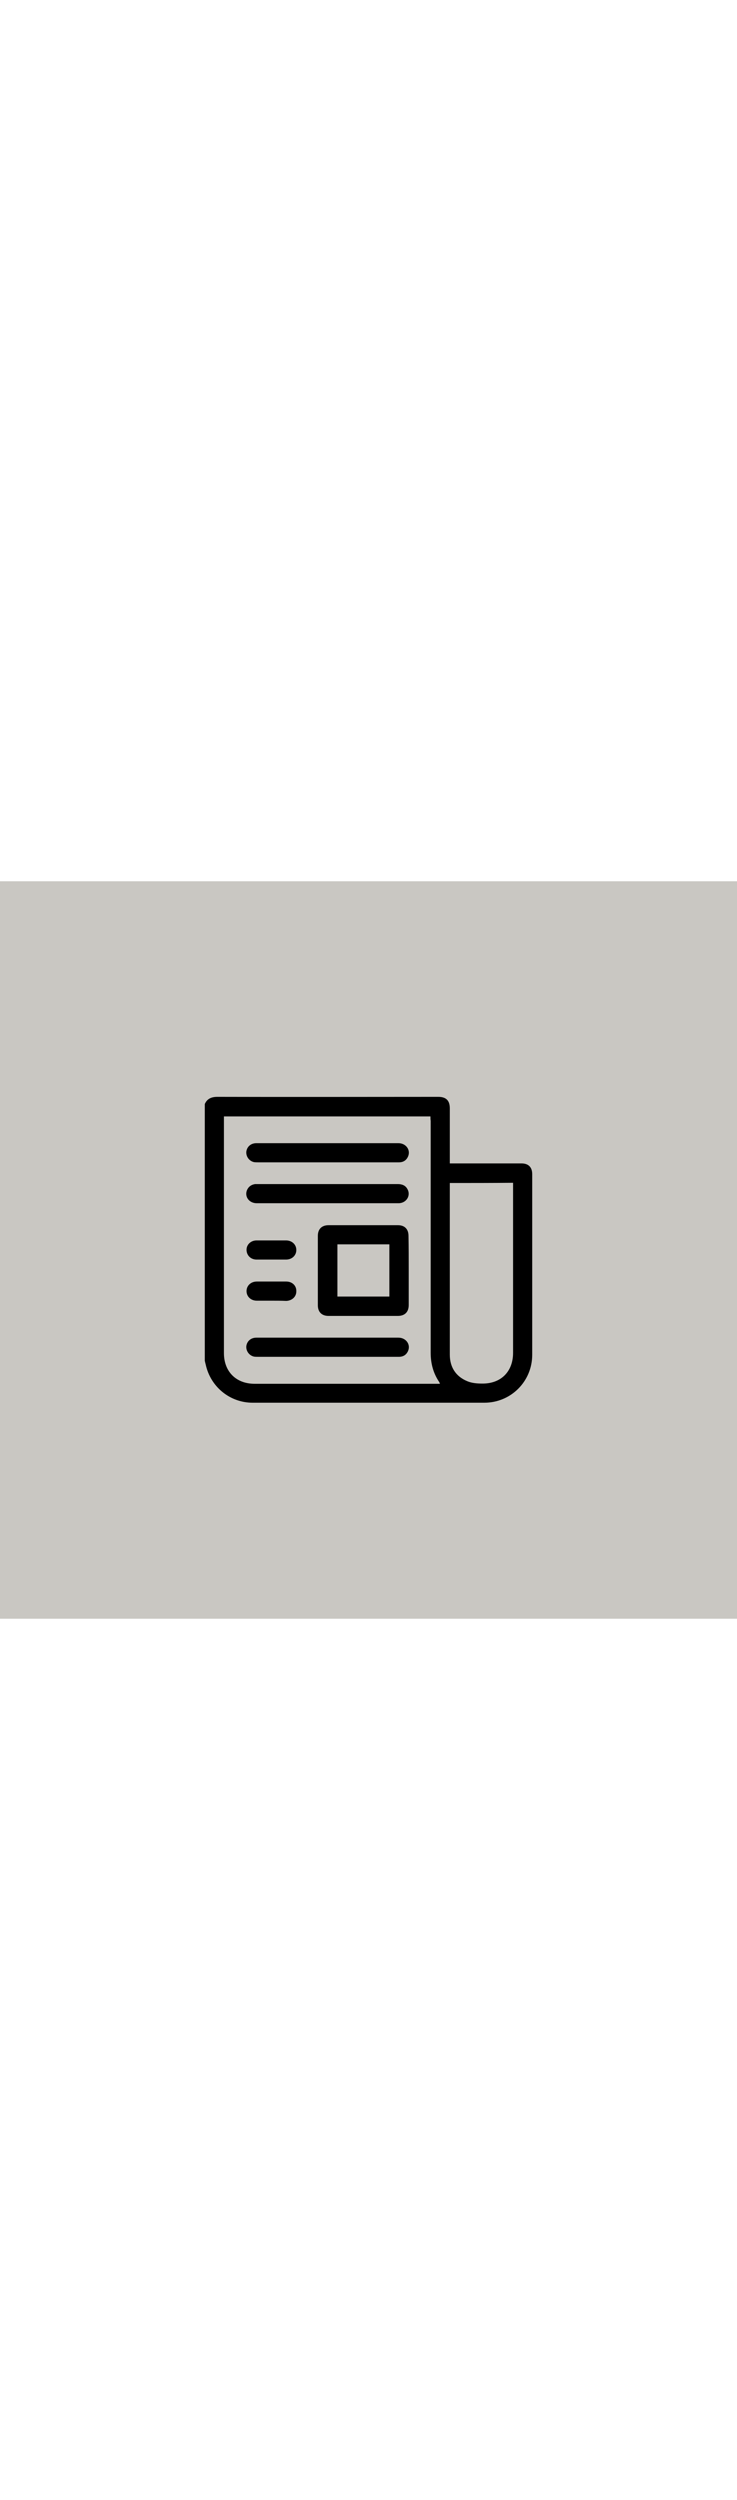 <?xml version="1.0" encoding="UTF-8"?> <svg xmlns="http://www.w3.org/2000/svg" version="1.1" id="Capa_1" x="0" y="0" viewBox="0 0 339 339" xml:space="preserve" width="100"><path fill="#c9c7c2" d="M0 0h339v339H0z"></path><path d="M94.2 220.4v-118c1.1-2.5 3.1-3.3 5.8-3.3 33.9.1 67.7 0 101.6 0 3.6 0 5.3 1.7 5.3 5.3v25.3h33c3.2 0 4.9 1.8 4.9 4.9v83.1c0 12.2-9.8 22-22 22H116.2c-10.1 0-18.7-6.8-21.3-16.4-.2-.9-.5-1.9-.7-2.9zM198 108.1h-95v108.8c0 8.5 5.6 14.1 14.1 14.1h85.3c-.2-.3-.2-.5-.3-.7-2.8-4.1-4-8.6-4-13.6V110.1c-.1-.6-.1-1.2-.1-2zm8.9 30.6v78.9c0 5.7 2.7 10 8 12.2 2.1.9 4.6 1.1 6.9 1.1 8.6.1 14.2-5.5 14.2-14.1V138.6c-9.8.1-19.4.1-29.1.1z"></path><path d="M188 179.1v15.7c0 3.2-1.8 5-5 5h-31.9c-3.1 0-4.9-1.8-4.9-4.9V163c0-3.1 1.8-4.9 4.9-4.9h32c3 0 4.8 1.8 4.8 4.9.1 5.3.1 10.7.1 16.1zm-32.8-12.2v24h23.9v-24h-23.9zM150.7 120.4h32.6c3.4 0 5.7 3.1 4.4 6.1-.8 1.8-2.2 2.7-4.2 2.7h-64.8c-.6 0-1.3 0-1.9-.1-2.2-.5-3.7-2.6-3.5-4.8.3-2.3 2.1-3.9 4.6-3.9h32.8zM150.6 148h-32.5c-3.5 0-5.7-3-4.5-6 .7-1.6 1.9-2.5 3.7-2.8H183c1.9 0 3.5.6 4.4 2.3 1.7 3-.5 6.5-4.1 6.5h-32.7zM150.7 209.8h32.6c3.4 0 5.7 3.1 4.4 6.1-.8 1.8-2.2 2.7-4.2 2.7h-64.8c-.6 0-1.3 0-1.9-.1-2.2-.5-3.7-2.6-3.5-4.8.3-2.3 2.1-3.9 4.6-3.9h32.8zM124.7 173.9H118c-2.7 0-4.6-2-4.6-4.5 0-2.4 2-4.3 4.6-4.3h13.6c2.7 0 4.7 1.9 4.7 4.4 0 2.5-2 4.4-4.7 4.4h-6.9zM124.8 192.8h-6.7c-2.7 0-4.7-1.9-4.7-4.4 0-2.5 2-4.4 4.7-4.4h13.6c2.7 0 4.7 1.9 4.6 4.5 0 2.5-2 4.3-4.6 4.4h-.1c-2.3-.1-4.6-.1-6.8-.1z"></path></svg> 